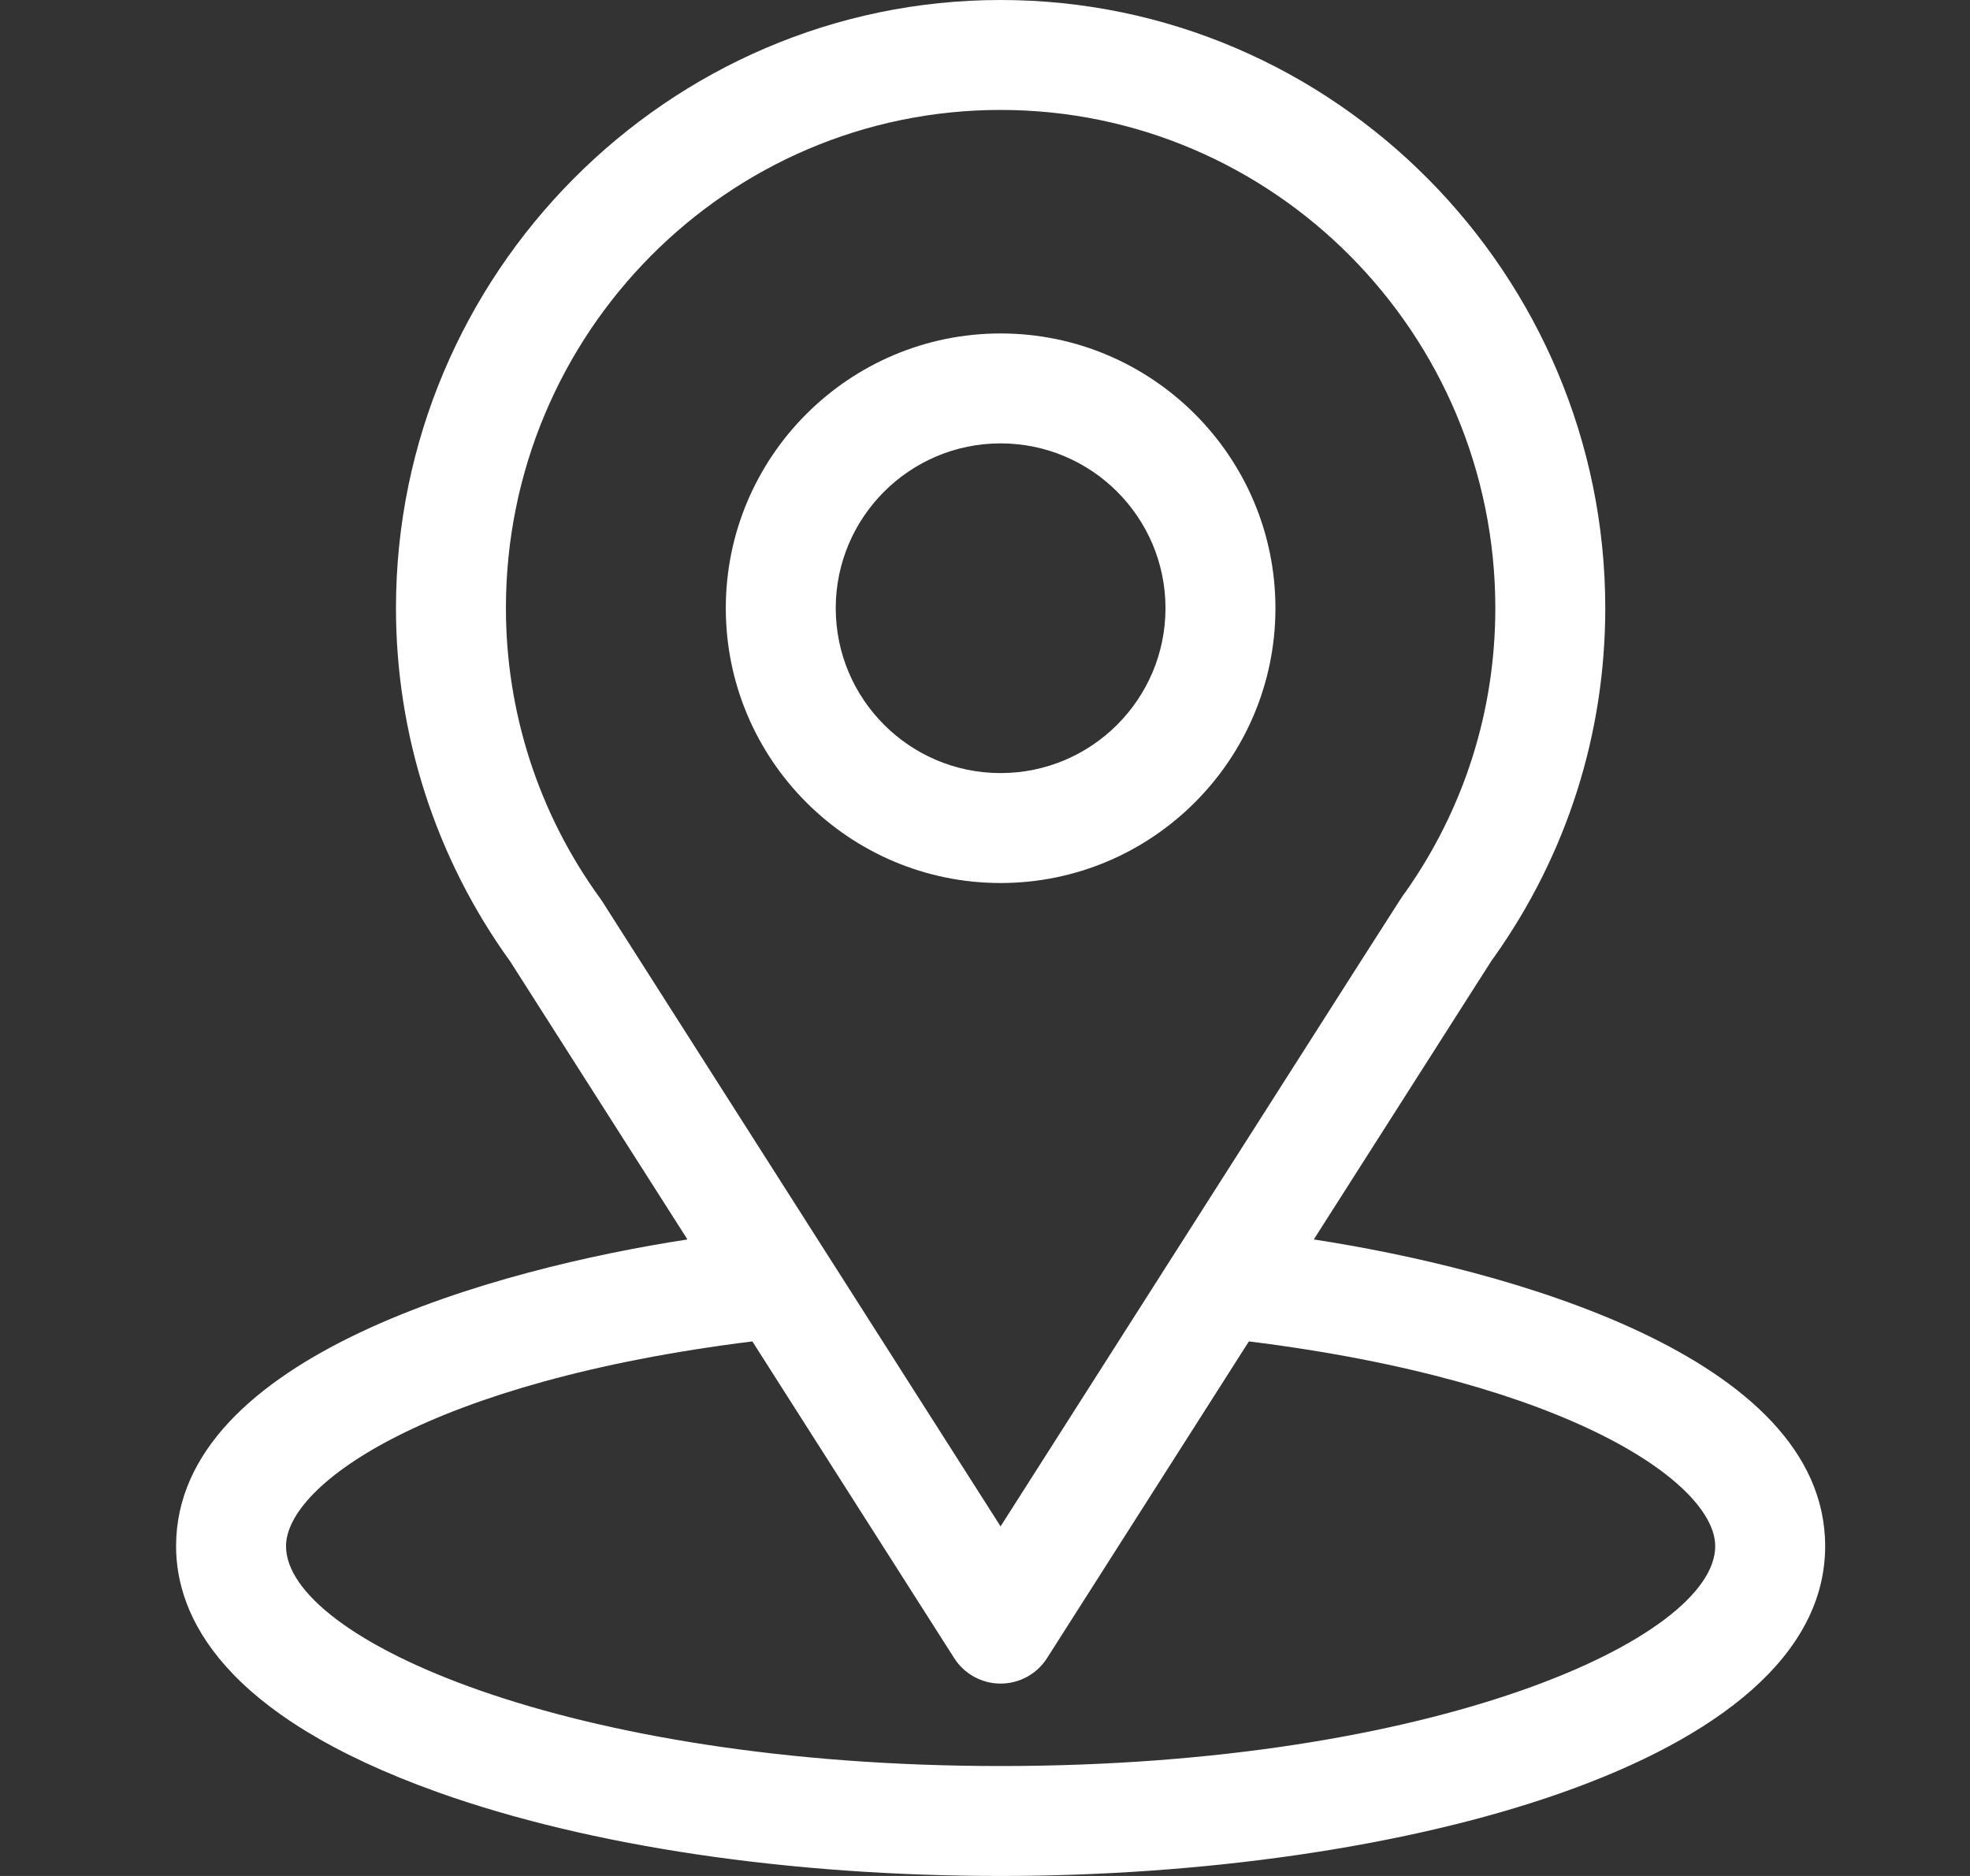 <svg width="21" height="20" viewBox="0 0 21 20" fill="none" xmlns="http://www.w3.org/2000/svg">
<rect x="0" y="0" width="21" height="20" fill="#333333" stroke="none"/>
<path d="M14.005 13.214C16.134 9.875 15.866 10.291 15.927 10.204C16.702 9.111 17.112 7.825 17.112 6.484C17.112 2.929 14.227 0 10.666 0C7.118 0 4.221 2.923 4.221 6.484C4.221 7.824 4.639 9.144 5.44 10.252L7.328 13.214C5.309 13.524 1.877 14.449 1.877 16.484C1.877 17.226 2.362 18.284 4.669 19.108C6.28 19.683 8.41 20 10.666 20C14.886 20 19.456 18.81 19.456 16.484C19.456 14.449 16.028 13.525 14.005 13.214ZM6.418 9.607C6.412 9.597 6.405 9.587 6.398 9.578C5.732 8.662 5.393 7.576 5.393 6.484C5.393 3.554 7.753 1.172 10.666 1.172C13.574 1.172 15.94 3.555 15.94 6.484C15.94 7.578 15.607 8.626 14.977 9.518C14.921 9.593 15.215 9.135 10.666 16.273L6.418 9.607ZM10.666 18.828C6.057 18.828 3.049 17.473 3.049 16.484C3.049 15.82 4.595 14.727 8.02 14.301L10.172 17.678C10.28 17.847 10.466 17.949 10.666 17.949C10.867 17.949 11.053 17.847 11.161 17.678L13.313 14.301C16.738 14.727 18.284 15.82 18.284 16.484C18.284 17.465 15.303 18.828 10.666 18.828Z" fill="white"/>
<path d="M10.666 3.555C9.051 3.555 7.737 4.869 7.737 6.484C7.737 8.1 9.051 9.414 10.666 9.414C12.282 9.414 13.596 8.1 13.596 6.484C13.596 4.869 12.282 3.555 10.666 3.555ZM10.666 8.242C9.697 8.242 8.909 7.454 8.909 6.484C8.909 5.515 9.697 4.727 10.666 4.727C11.636 4.727 12.424 5.515 12.424 6.484C12.424 7.454 11.636 8.242 10.666 8.242Z" fill="white"/>
</svg>
